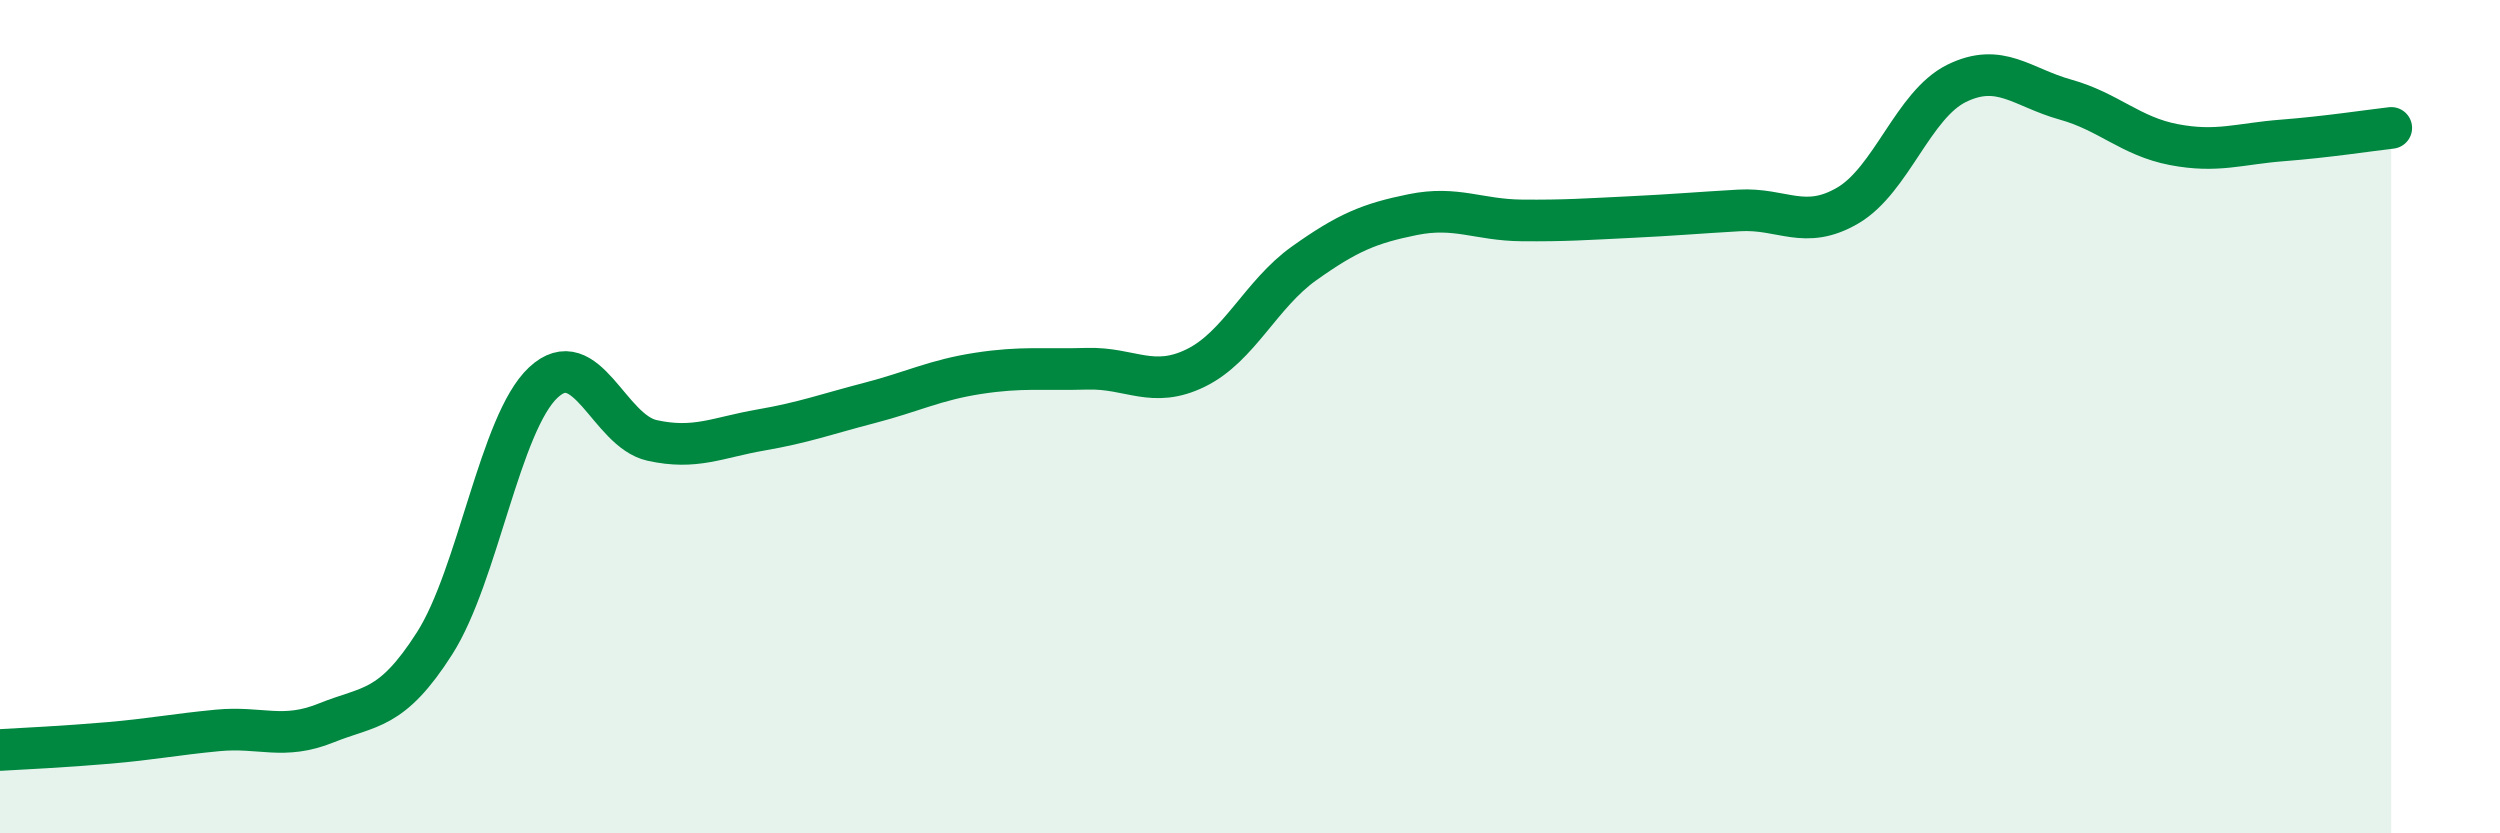 
    <svg width="60" height="20" viewBox="0 0 60 20" xmlns="http://www.w3.org/2000/svg">
      <path
        d="M 0,18 C 0.52,17.97 1.57,17.92 2.61,17.83 C 3.65,17.74 4.18,17.63 5.22,17.53 C 6.26,17.43 6.79,17.77 7.83,17.35 C 8.87,16.93 9.39,17.07 10.43,15.44 C 11.47,13.81 12,10.15 13.04,9.18 C 14.08,8.21 14.61,10.34 15.65,10.57 C 16.69,10.8 17.22,10.5 18.26,10.32 C 19.3,10.14 19.83,9.94 20.87,9.67 C 21.91,9.4 22.44,9.12 23.48,8.96 C 24.52,8.8 25.05,8.88 26.09,8.85 C 27.13,8.82 27.66,9.34 28.7,8.83 C 29.74,8.32 30.26,7.06 31.3,6.32 C 32.34,5.58 32.87,5.36 33.91,5.15 C 34.95,4.94 35.48,5.28 36.52,5.29 C 37.56,5.3 38.09,5.26 39.13,5.21 C 40.17,5.16 40.7,5.11 41.74,5.05 C 42.78,4.99 43.31,5.54 44.35,4.93 C 45.39,4.32 45.92,2.51 46.96,2 C 48,1.49 48.53,2.1 49.57,2.39 C 50.61,2.68 51.13,3.27 52.17,3.47 C 53.21,3.67 53.74,3.45 54.78,3.37 C 55.82,3.29 56.87,3.13 57.39,3.07L57.39 20L0 20Z"
        fill="#008740"
        opacity="0.1"
        stroke-linecap="round"
        stroke-linejoin="round"
      />
      <path
        d="M 0,18 C 0.52,17.97 1.57,17.92 2.61,17.83 C 3.65,17.74 4.18,17.63 5.22,17.53 C 6.26,17.43 6.79,17.77 7.83,17.35 C 8.87,16.93 9.39,17.07 10.43,15.44 C 11.47,13.81 12,10.15 13.04,9.18 C 14.08,8.21 14.61,10.34 15.65,10.57 C 16.69,10.8 17.22,10.5 18.26,10.32 C 19.3,10.14 19.83,9.94 20.87,9.67 C 21.91,9.4 22.44,9.12 23.48,8.96 C 24.52,8.8 25.05,8.88 26.09,8.85 C 27.13,8.82 27.66,9.34 28.7,8.83 C 29.74,8.32 30.26,7.06 31.3,6.32 C 32.34,5.58 32.87,5.36 33.91,5.15 C 34.95,4.94 35.48,5.28 36.52,5.29 C 37.56,5.3 38.09,5.26 39.13,5.21 C 40.17,5.16 40.7,5.11 41.74,5.05 C 42.78,4.99 43.31,5.54 44.35,4.93 C 45.39,4.32 45.92,2.51 46.96,2 C 48,1.49 48.53,2.1 49.57,2.39 C 50.61,2.68 51.13,3.27 52.17,3.47 C 53.21,3.67 53.74,3.45 54.78,3.37 C 55.82,3.29 56.87,3.13 57.39,3.07"
        stroke="#008740"
        stroke-width="1"
        fill="none"
        stroke-linecap="round"
        stroke-linejoin="round"
      />
    </svg>
  